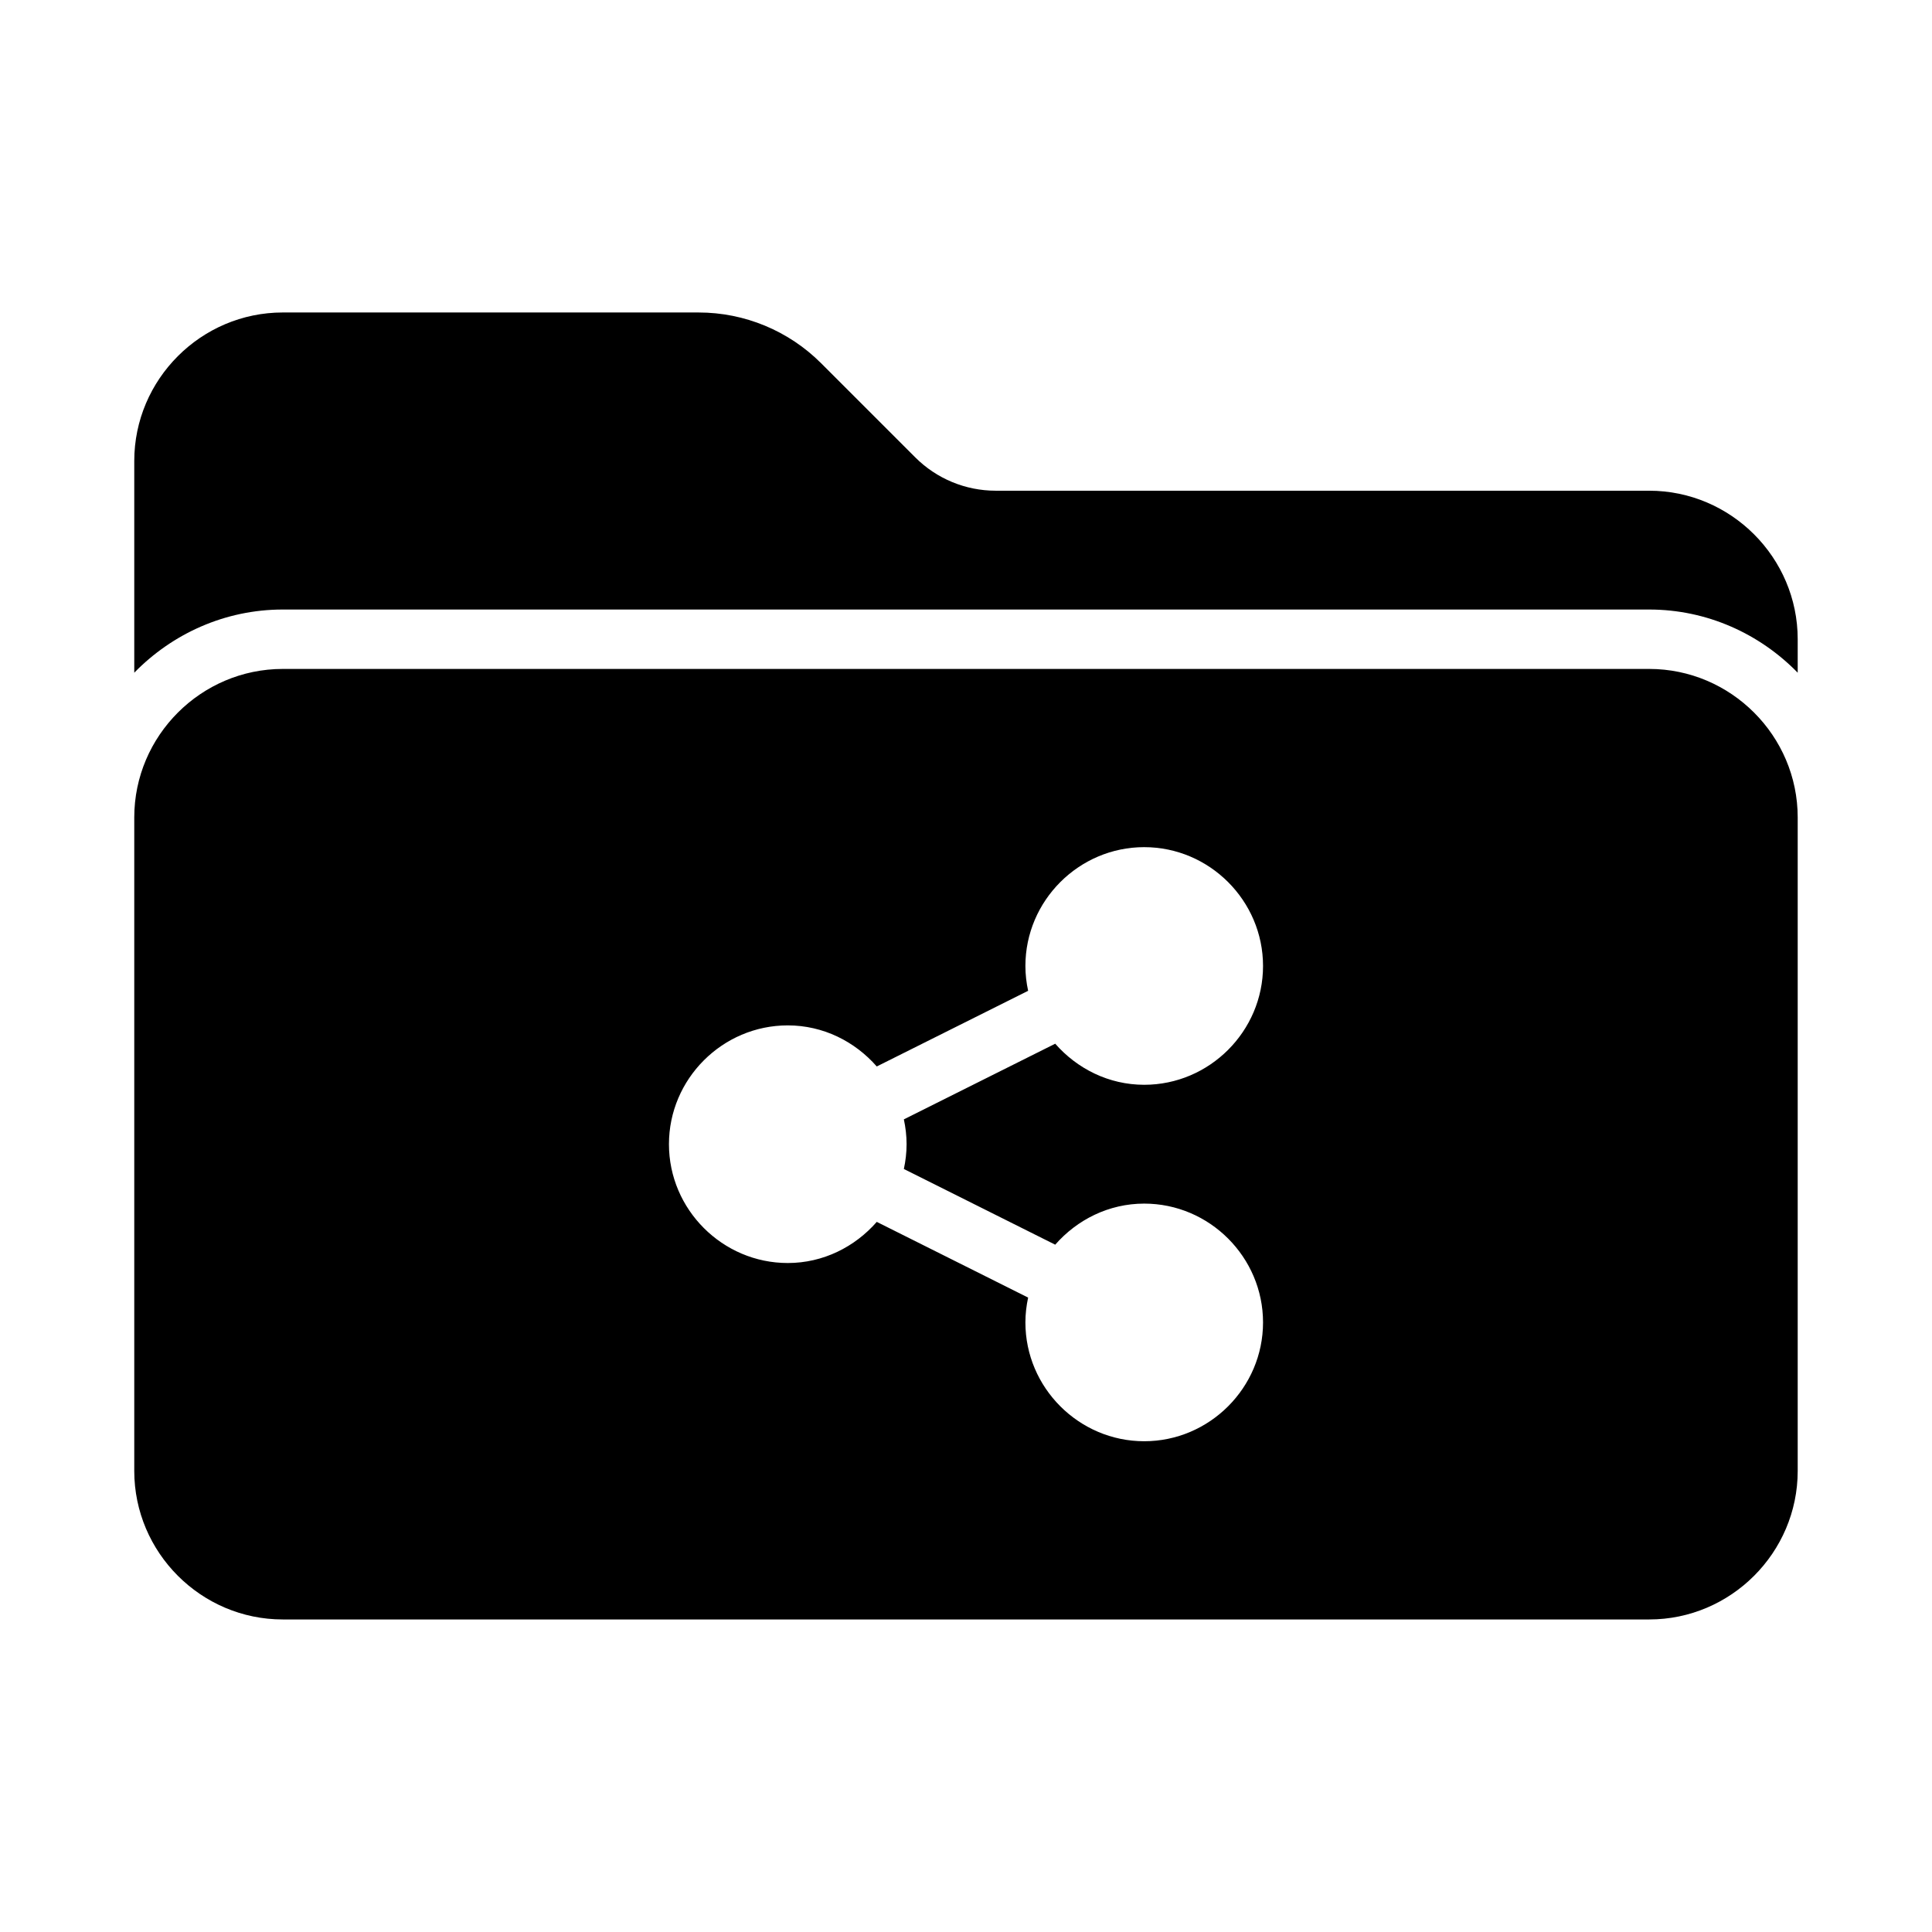 <?xml version="1.0" encoding="UTF-8"?>
<!-- Uploaded to: SVG Repo, www.svgrepo.com, Generator: SVG Repo Mixer Tools -->
<svg fill="#000000" width="800px" height="800px" version="1.1" viewBox="144 144 512 512" xmlns="http://www.w3.org/2000/svg">
 <path d="m218.94 226.81c-21.645 0-39.359 17.715-39.359 39.359v56.105c10.035-10.293 23.988-16.742 39.359-16.742h362.11c15.371 0 29.324 6.453 39.359 16.742v-8.871c0-21.645-17.715-39.359-39.359-39.359h-173.18c-7.996 0-15.656-3.172-21.309-8.824l-24.969-24.969c-8.602-8.602-20.277-13.438-32.441-13.438h-110.21zm0 94.465c-21.645 0-39.359 17.715-39.359 39.359v173.18c0 21.645 17.715 39.359 39.359 39.359h362.11c21.645 0 39.359-17.715 39.359-39.359v-173.18c0-21.645-17.715-39.359-39.359-39.359zm228.29 47.23c17.297 0 31.488 14.191 31.488 31.488s-14.191 31.488-31.488 31.488c-9.402 0-17.797-4.277-23.586-10.887l-40.113 20.051c0.457 2.125 0.723 4.324 0.723 6.582 0 2.254-0.266 4.441-0.723 6.566l40.113 20.062c5.785-6.609 14.18-10.887 23.586-10.887 17.297 0 31.488 14.191 31.488 31.488 0 17.297-14.191 31.488-31.488 31.488s-31.488-14.191-31.488-31.488c0-2.258 0.266-4.453 0.723-6.582l-40.113-20.062c-5.785 6.613-14.176 10.902-23.586 10.902-17.297 0-31.488-14.191-31.488-31.488s14.191-31.488 31.488-31.488c9.402 0 17.797 4.277 23.586 10.887l40.113-20.051c-0.457-2.125-0.723-4.324-0.723-6.582 0-17.297 14.191-31.488 31.488-31.488z"/>
</svg>